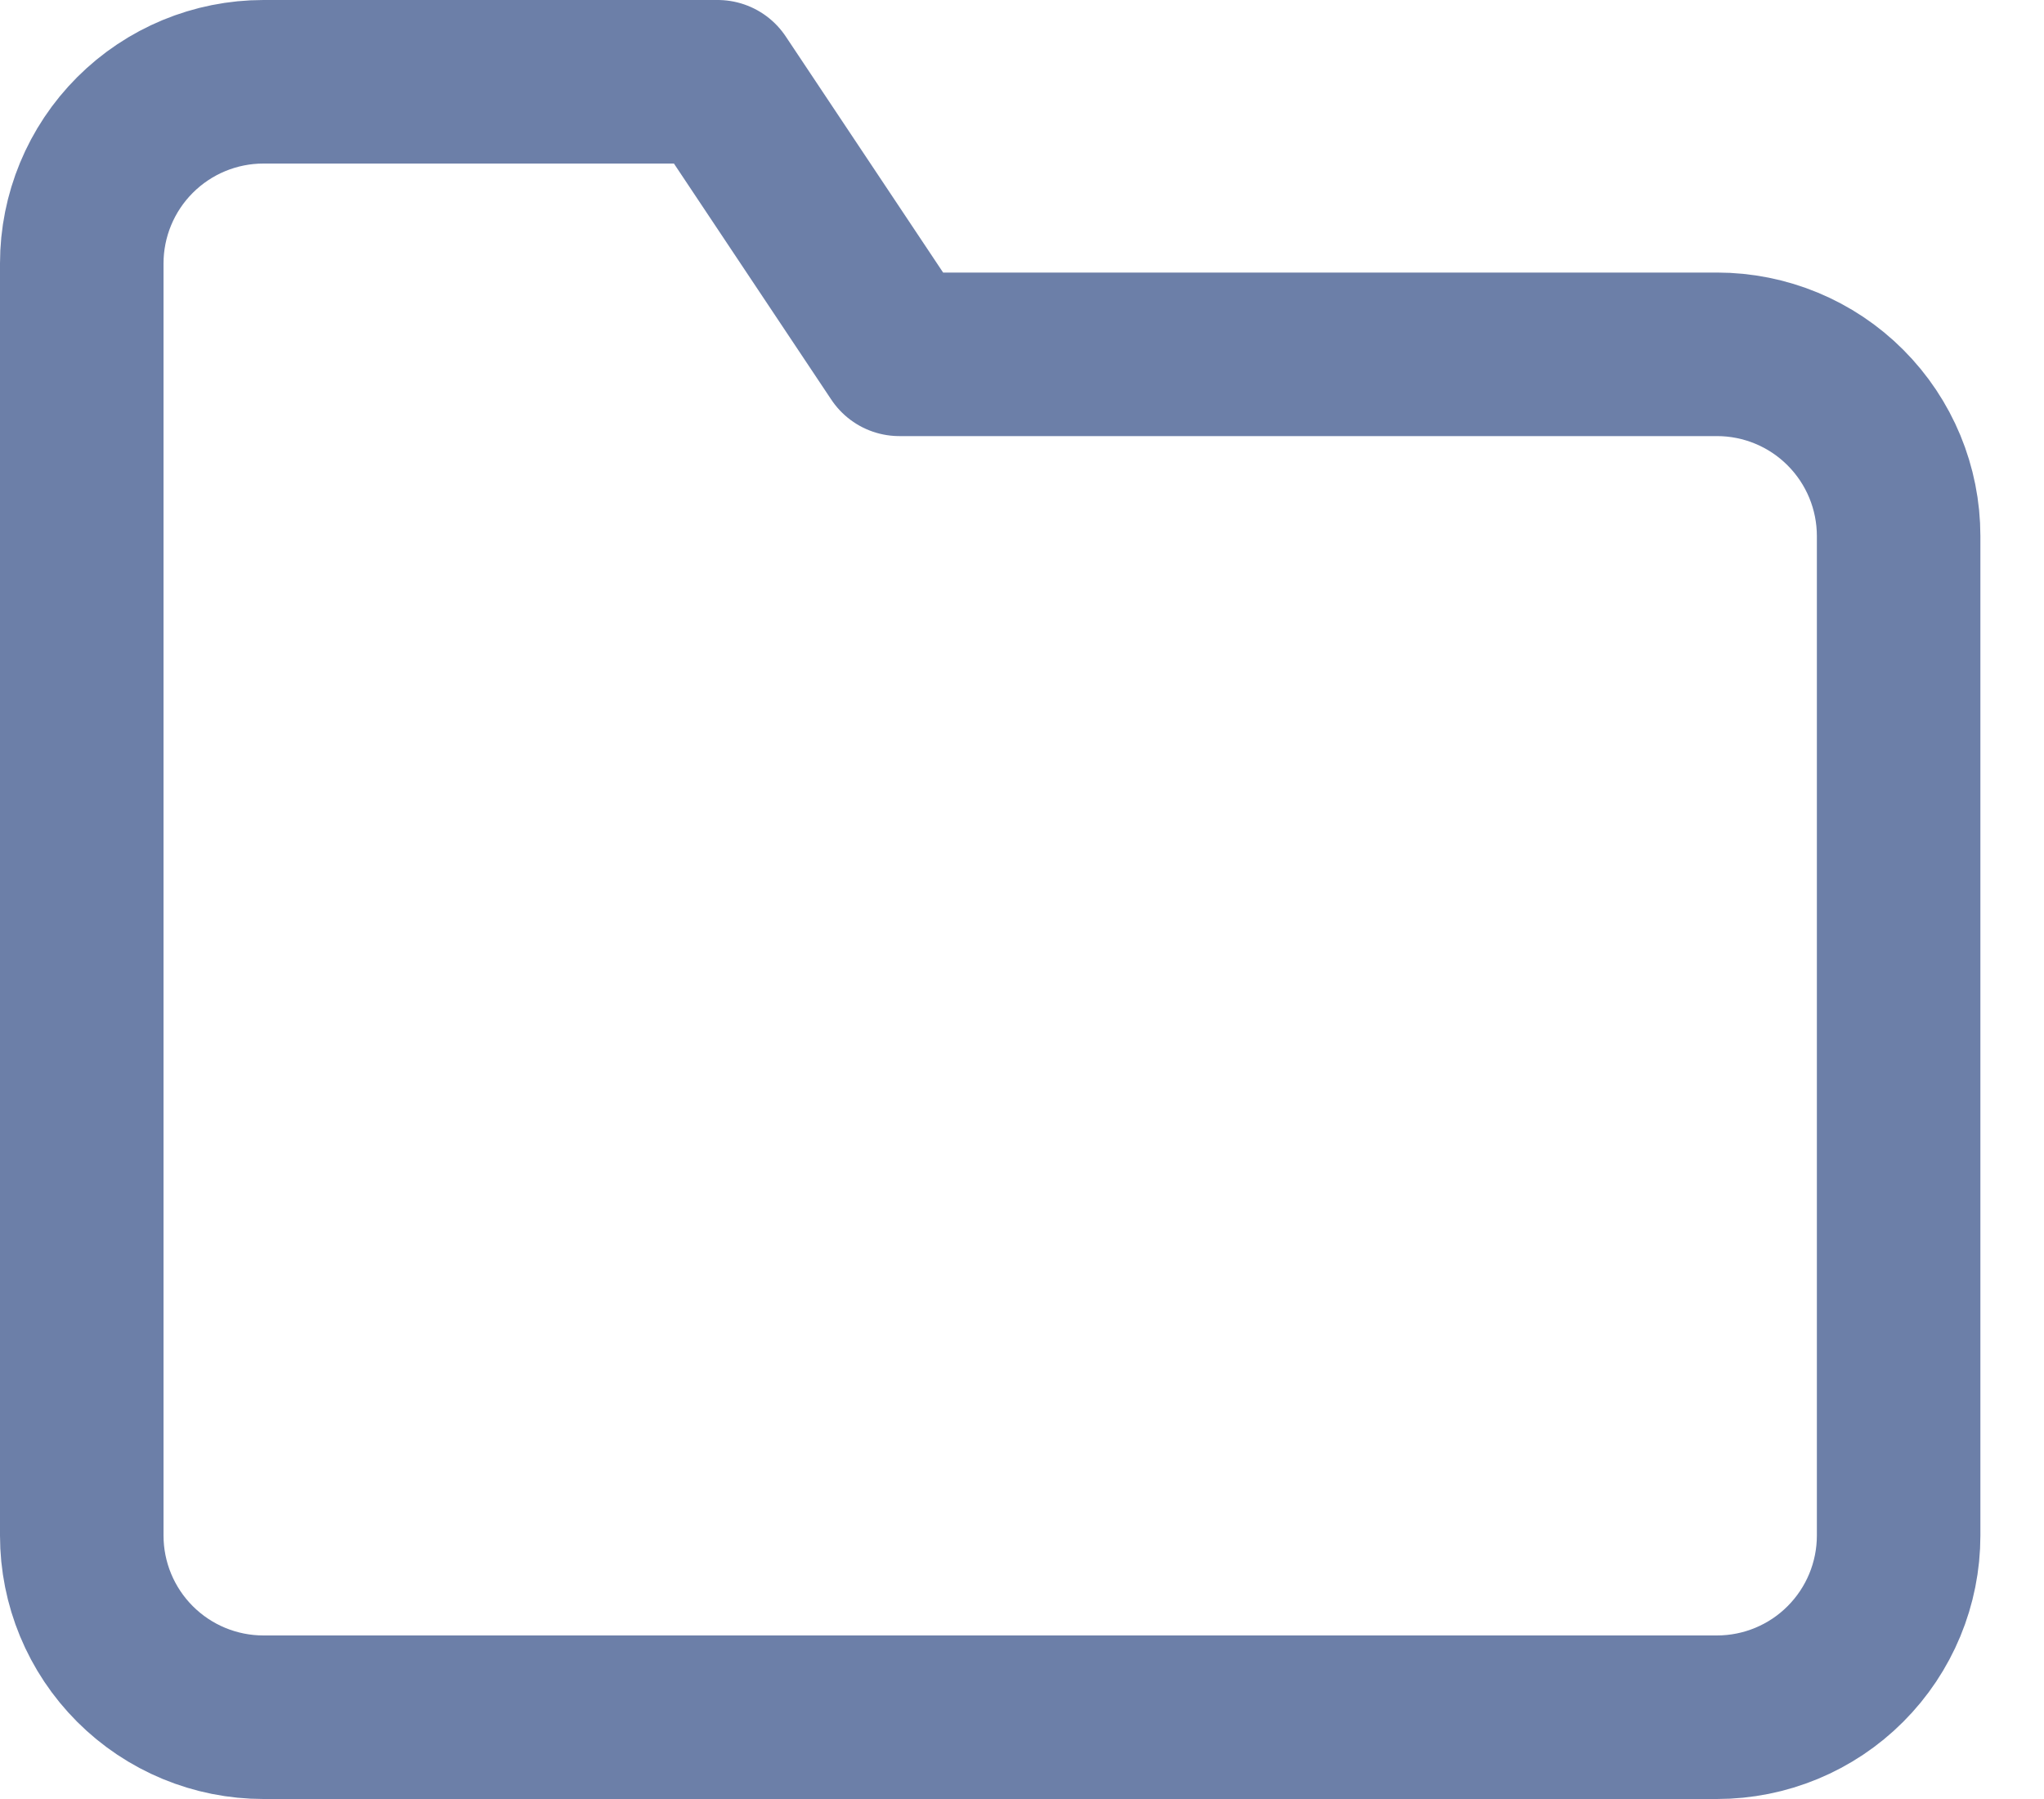 <svg width="25" height="22" viewBox="0 0 25 22" fill="none" xmlns="http://www.w3.org/2000/svg">
<path d="M23.222 18.778C23.222 19.367 22.988 19.932 22.571 20.349C22.155 20.766 21.589 21 21 21H3.222C2.633 21 2.068 20.766 1.651 20.349C1.234 19.932 1 19.367 1 18.778V3.222C1 2.633 1.234 2.068 1.651 1.651C2.068 1.234 2.633 1 3.222 1H8.778L11 4.333H21C21.589 4.333 22.155 4.567 22.571 4.984C22.988 5.401 23.222 5.966 23.222 6.556V18.778Z" stroke="#6C7FA8" stroke-width="2" stroke-linecap="round" stroke-linejoin="round"/>
</svg>
